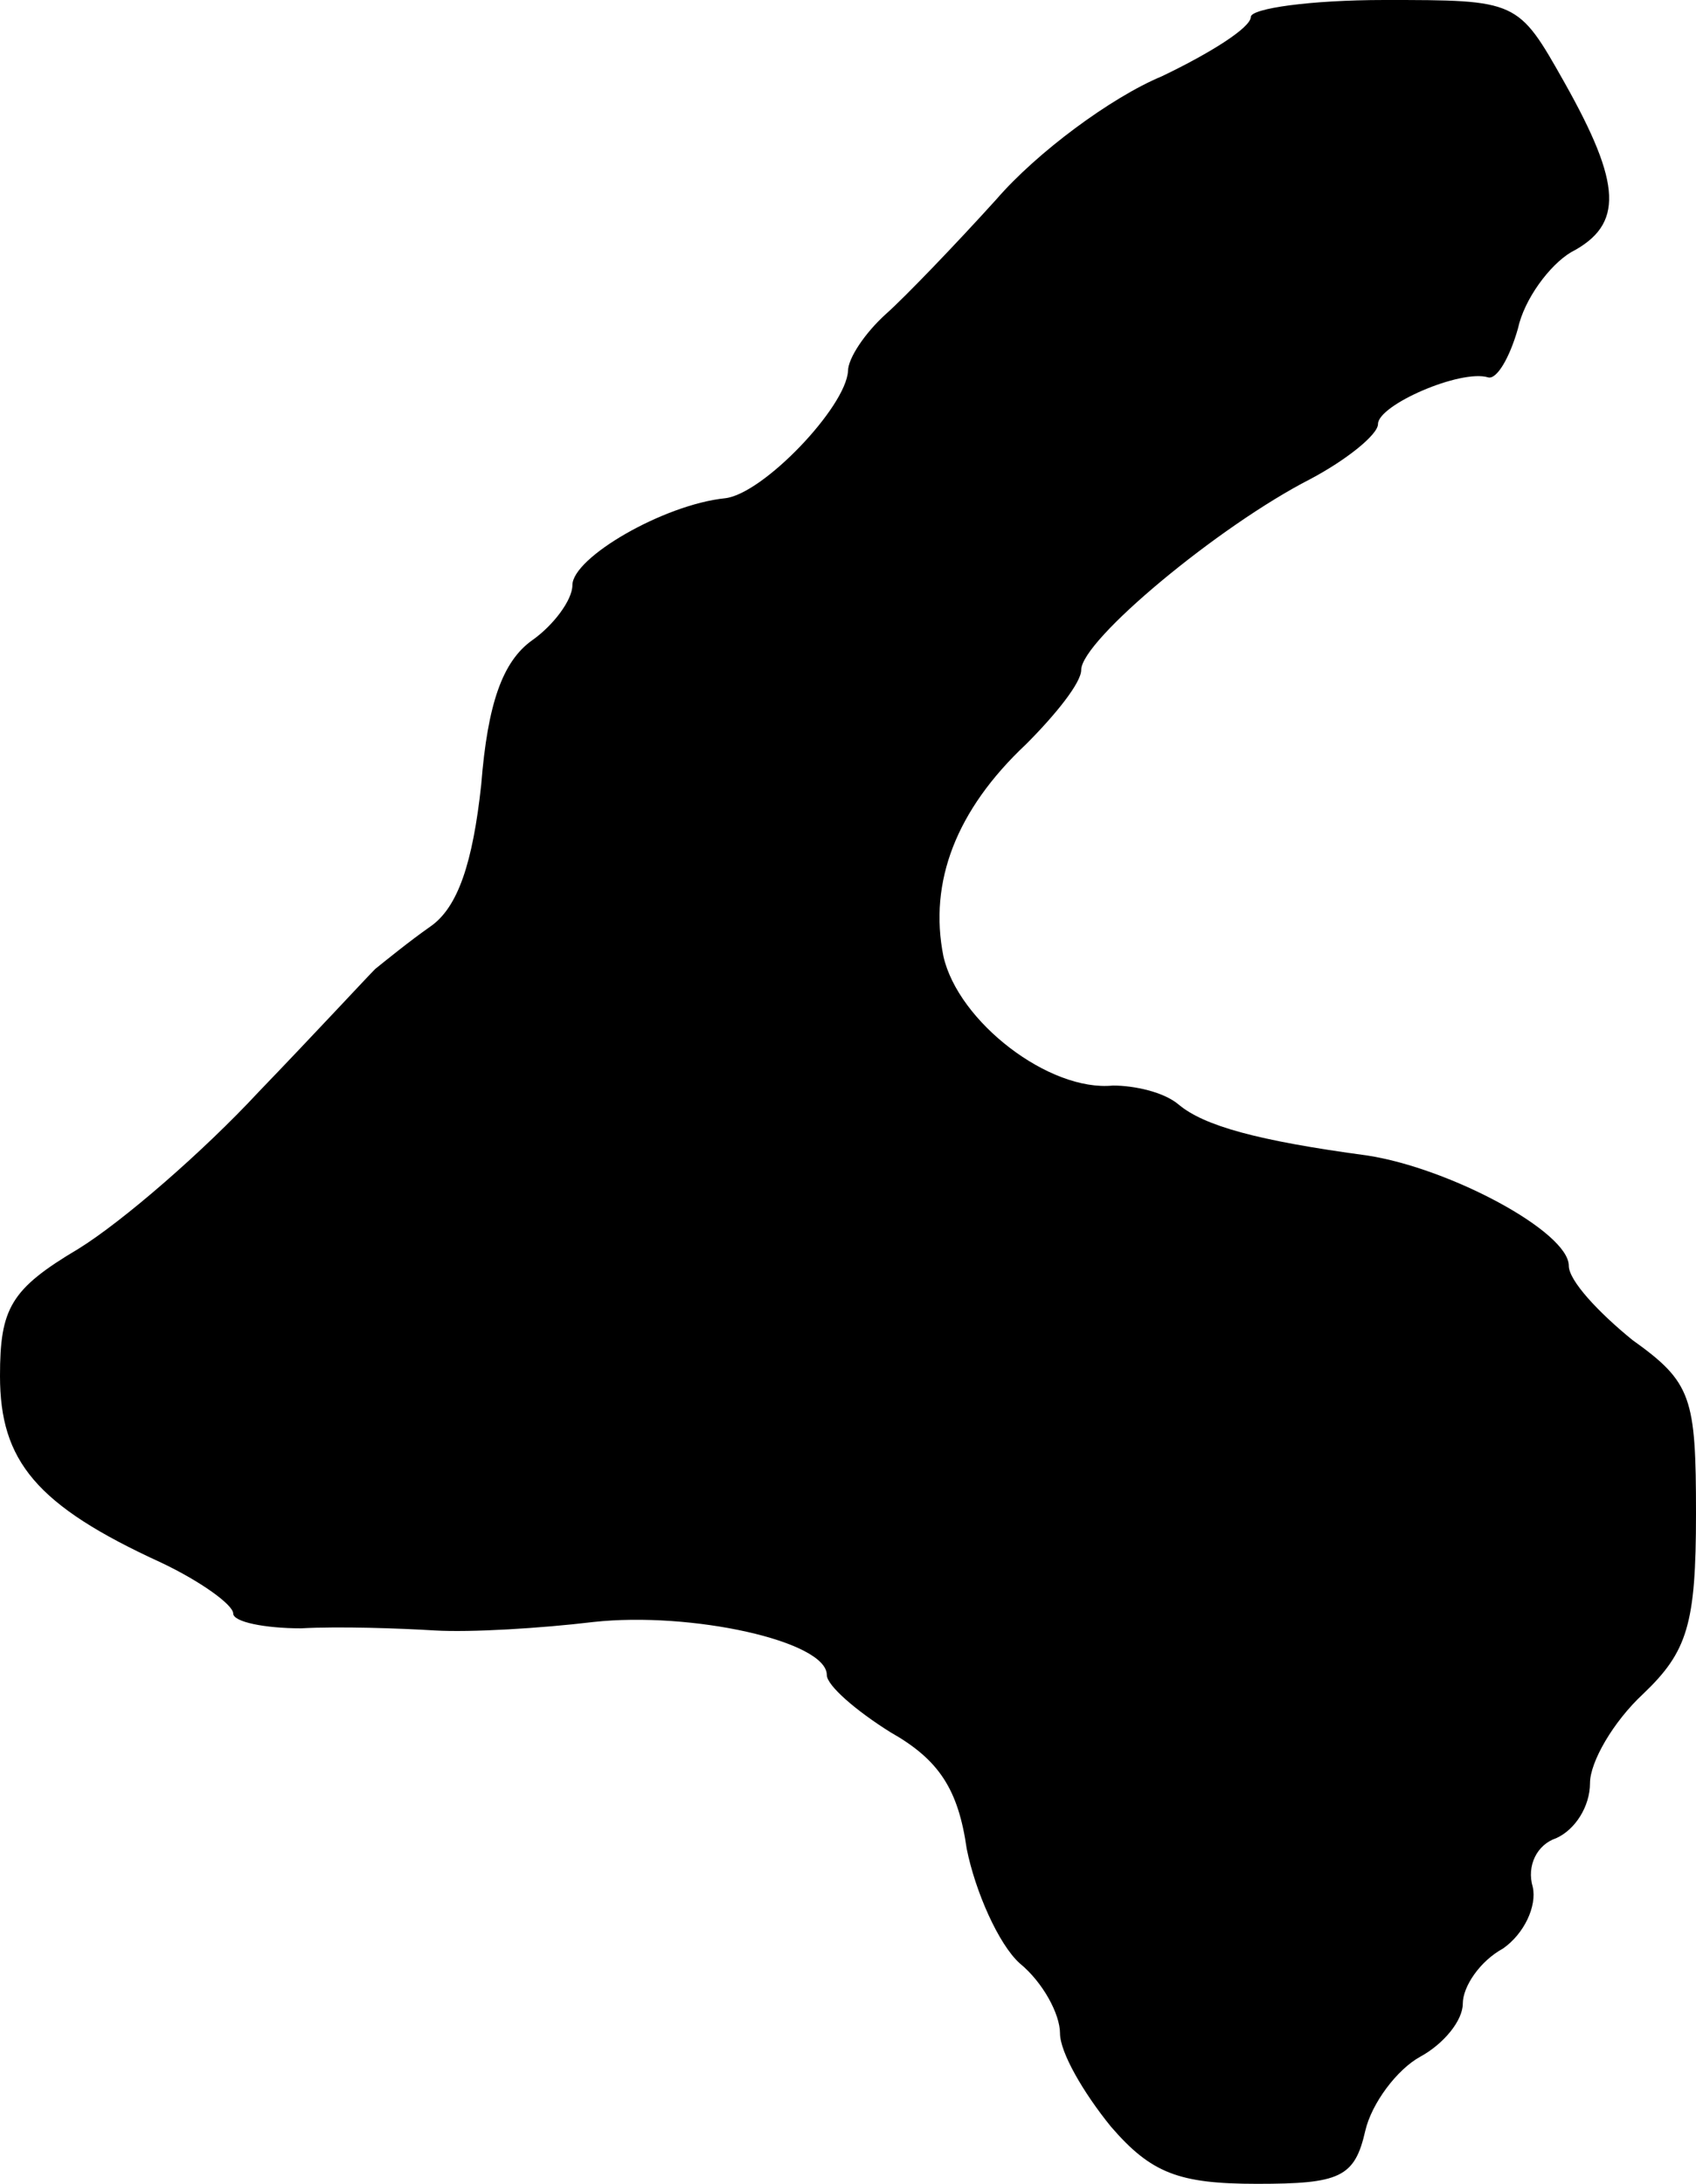<?xml version="1.0" standalone="no"?>
<!DOCTYPE svg PUBLIC "-//W3C//DTD SVG 20010904//EN"
 "http://www.w3.org/TR/2001/REC-SVG-20010904/DTD/svg10.dtd">
<svg version="1.0" xmlns="http://www.w3.org/2000/svg"
 width="80pt" height="103pt" viewBox="0 0 80 103"
 preserveAspectRatio="xMidYMid meet">
<g transform="translate(0,103) scale(0.1,-0.1)"
fill="#000000" stroke="none">
<path d="M590 1022 c0 -5 -19 -17 -42 -28 -24 -10 -59 -36 -78 -58 -19 -21
-43 -46 -52 -54 -10 -9 -18 -21 -18 -27 -1 -17 -40 -58 -58 -60 -29 -3 -72
-28 -72 -41 0 -7 -9 -19 -19 -26 -14 -10 -21 -30 -24 -68 -4 -37 -11 -58 -24
-67 -10 -7 -21 -16 -26 -20 -4 -4 -29 -31 -55 -58 -26 -28 -64 -61 -85 -74
-32 -19 -37 -28 -37 -60 0 -40 17 -61 76 -88 19 -9 34 -20 34 -24 0 -4 15 -7
32 -7 18 1 47 0 63 -1 17 -1 50 1 75 4 46 5 110 -9 110 -25 0 -5 14 -17 30
-27 23 -13 32 -27 36 -55 4 -20 15 -45 25 -54 11 -9 19 -24 19 -33 0 -9 11
-28 24 -44 19 -22 32 -27 69 -27 39 0 46 3 51 25 3 13 15 29 26 35 11 6 20 17
20 25 0 8 8 20 19 26 10 7 16 20 14 29 -3 10 2 20 11 23 9 4 16 15 16 26 0 10
11 29 25 42 21 20 25 33 25 85 0 55 -2 62 -30 82 -16 13 -30 28 -30 35 0 16
-56 46 -95 52 -52 7 -77 14 -89 24 -7 6 -21 9 -31 9 -30 -3 -73 30 -80 61 -7
35 6 69 39 100 14 14 26 29 26 35 0 14 65 68 108 90 17 9 32 21 32 26 0 9 39
26 52 22 4 -1 10 9 14 23 3 14 15 30 25 36 25 13 24 32 -3 80 -22 39 -22 39
-85 39 -35 0 -63 -4 -63 -8z"/>
</g>
</svg>
